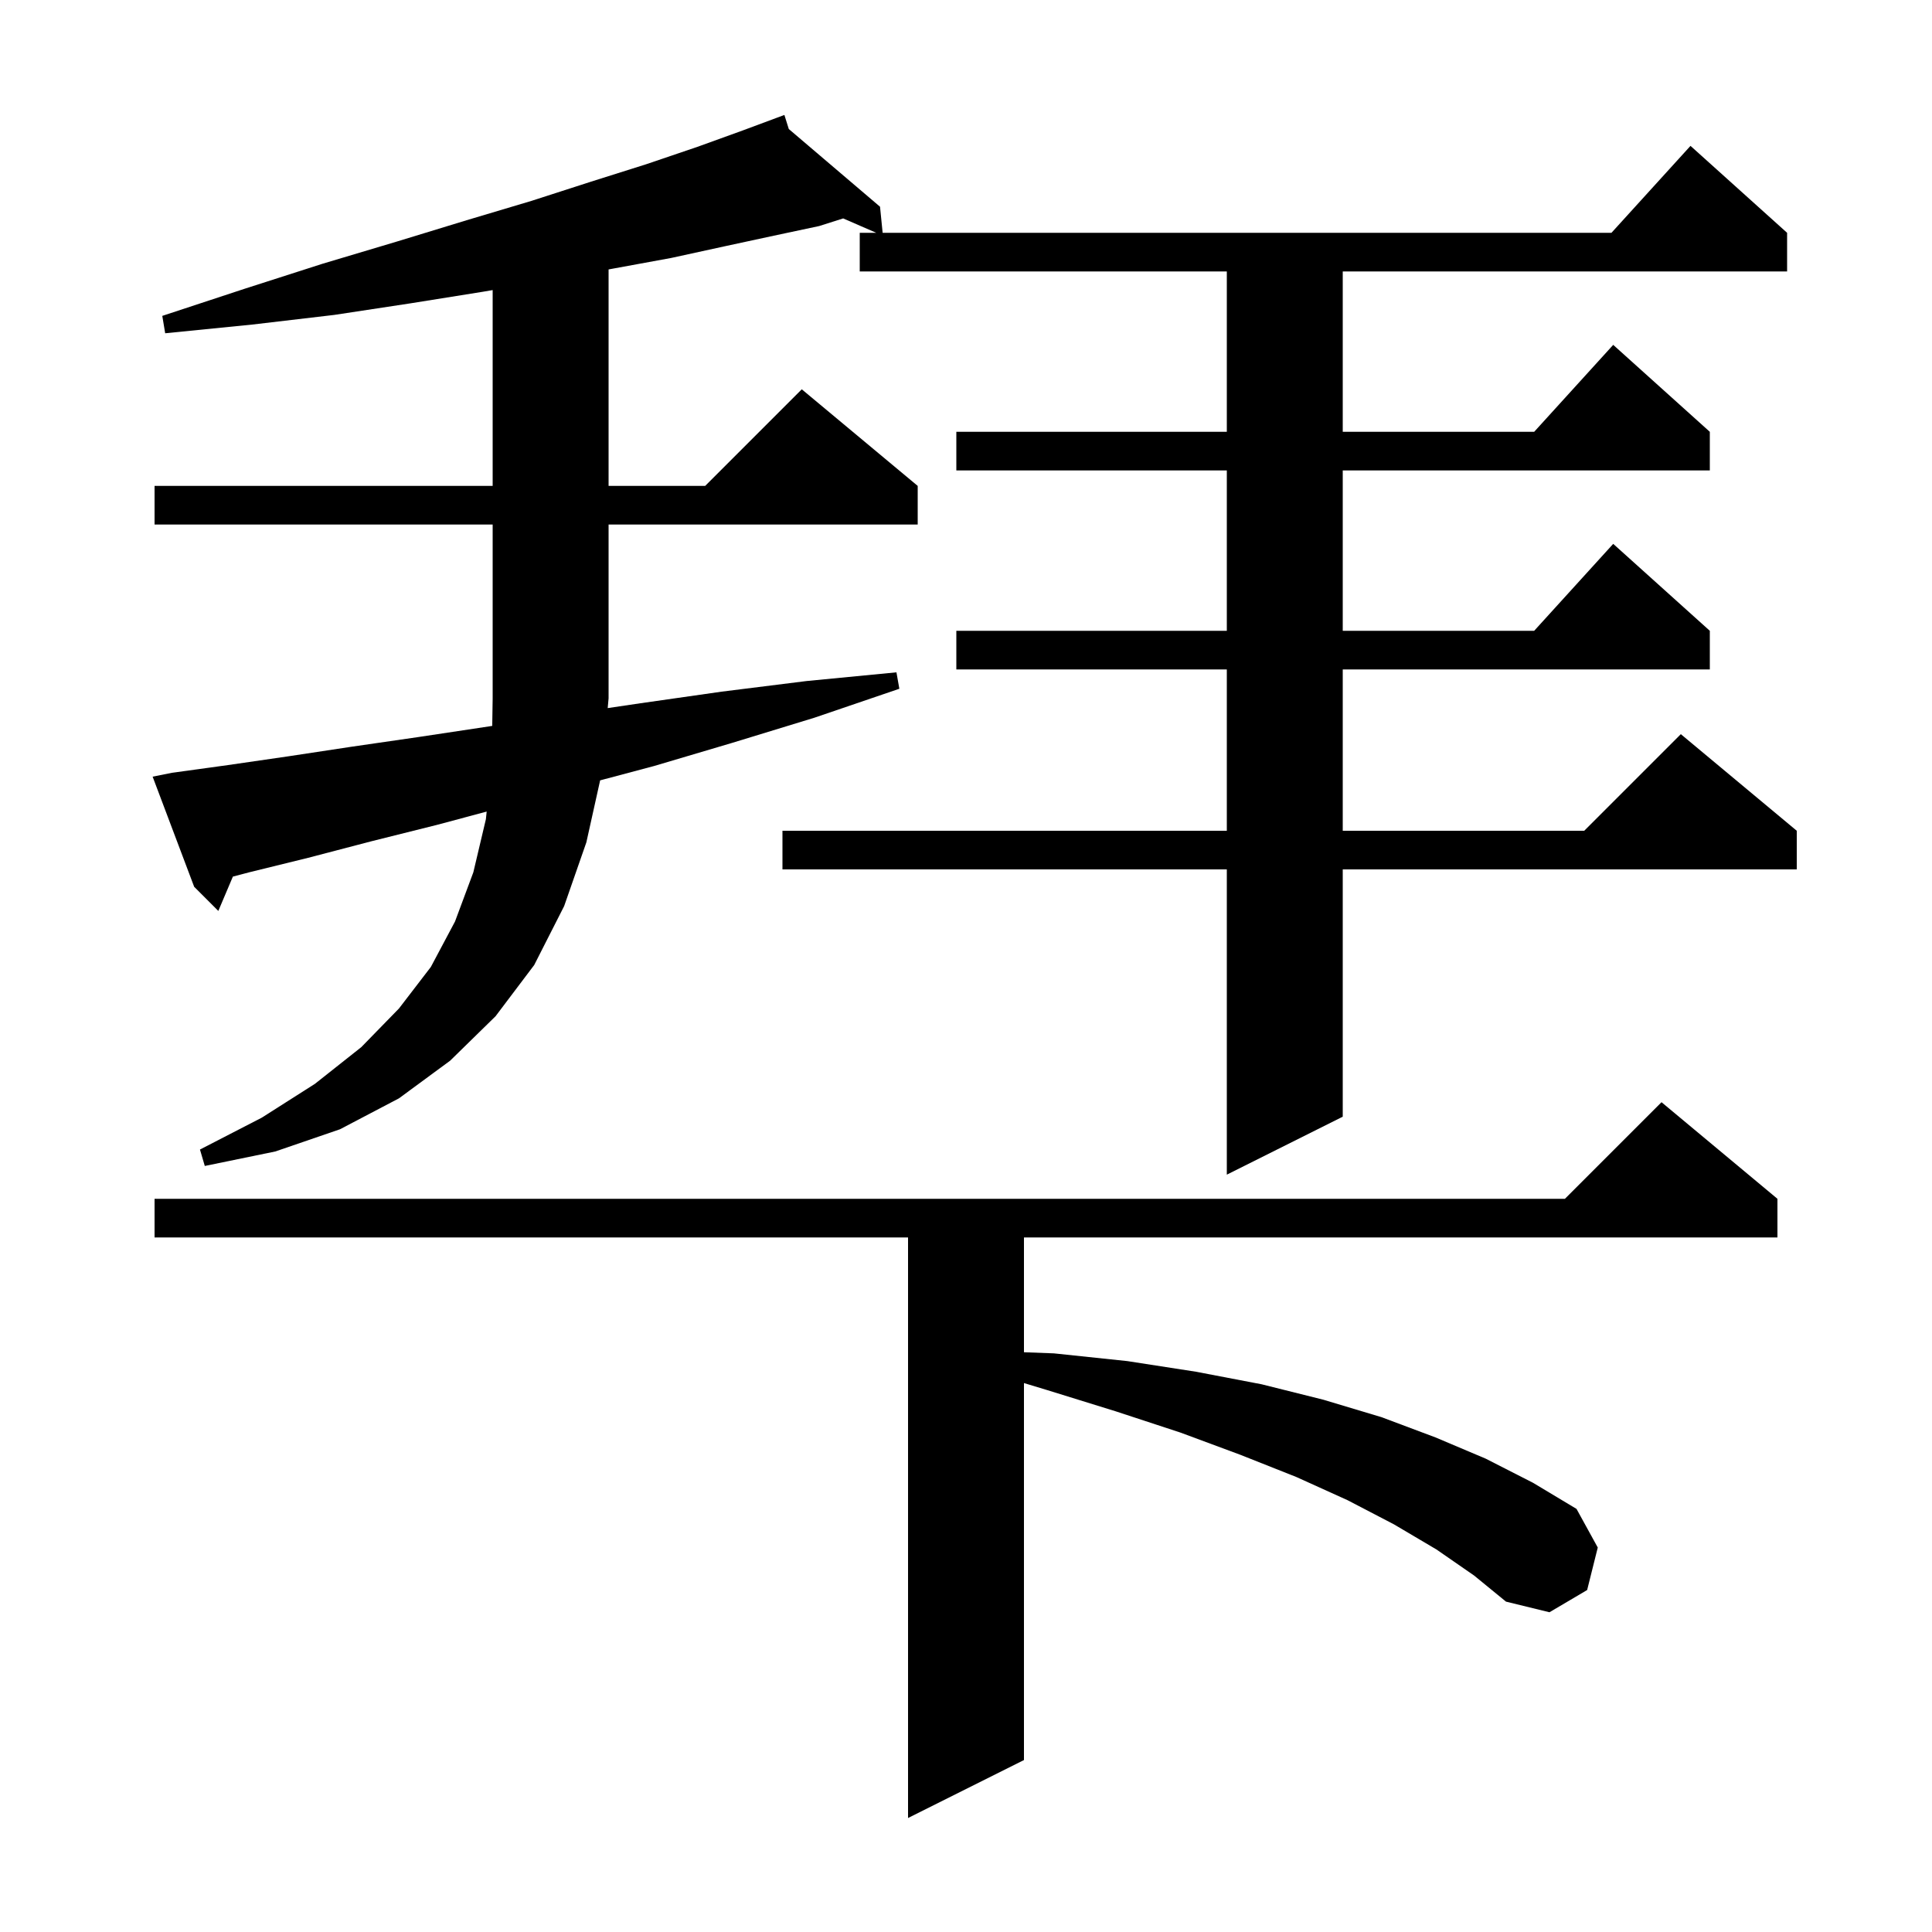 <svg xmlns="http://www.w3.org/2000/svg" xmlns:xlink="http://www.w3.org/1999/xlink" version="1.1" baseProfile="full" viewBox="0 0 200 200" width="200" height="200"><g fill="currentColor"><path d="M 148.7 160.4 L 144.3 157.8 L 139.5 155.3 L 134.2 152.9 L 128.4 150.6 L 122.2 148.3 L 115.5 146.1 L 108.4 143.9 L 106.0 143.174 L 106.0 182.2 L 94.0 188.2 L 94.0 128.1 L 16.0 128.1 L 16.0 124.1 L 162.0 124.1 L 172.0 114.1 L 184.0 124.1 L 184.0 128.1 L 106.0 128.1 L 106.0 139.984 L 109.1 140.1 L 116.7 140.9 L 123.8 142.0 L 130.6 143.3 L 137.0 144.9 L 143.0 146.7 L 148.6 148.8 L 153.8 151.0 L 158.7 153.5 L 163.2 156.2 L 165.4 160.2 L 164.3 164.6 L 160.4 166.9 L 155.9 165.8 L 152.6 163.1 Z M 17.8 80.0 L 23.6 79.2 L 29.8 78.3 L 36.4 77.3 L 43.3 76.3 L 50.6 75.2 L 50.956 75.144 L 51.0 72.3 L 51.0 54.3 L 16.0 54.3 L 16.0 50.3 L 51.0 50.3 L 51.0 30.029 L 50.0 30.2 L 42.5 31.4 L 34.6 32.6 L 26.1 33.6 L 17.1 34.5 L 16.8 32.7 L 25.3 29.9 L 33.4 27.3 L 41.1 25.0 L 48.3 22.8 L 55.0 20.8 L 61.2 18.8 L 66.9 17.0 L 72.2 15.2 L 76.9 13.5 L 80.312 12.23 L 80.3 12.2 L 80.329 12.224 L 81.2 11.9 L 81.655 13.355 L 91.1 21.4 L 91.37 24.1 L 166.818 24.1 L 175.0 15.1 L 185.0 24.1 L 185.0 28.1 L 139.0 28.1 L 139.0 44.7 L 158.818 44.7 L 167.0 35.7 L 177.0 44.7 L 177.0 48.7 L 139.0 48.7 L 139.0 65.3 L 158.818 65.3 L 167.0 56.3 L 177.0 65.3 L 177.0 69.3 L 139.0 69.3 L 139.0 86.0 L 164.0 86.0 L 174.0 76.0 L 186.0 86.0 L 186.0 90.0 L 139.0 90.0 L 139.0 115.6 L 127.0 121.6 L 127.0 90.0 L 81.0 90.0 L 81.0 86.0 L 127.0 86.0 L 127.0 69.3 L 99.0 69.3 L 99.0 65.3 L 127.0 65.3 L 127.0 48.7 L 99.0 48.7 L 99.0 44.7 L 127.0 44.7 L 127.0 28.1 L 89.0 28.1 L 89.0 24.1 L 90.71 24.1 L 87.285 22.611 L 84.8 23.4 L 80.1 24.4 L 75.0 25.5 L 69.5 26.7 L 63.5 27.8 L 63.0 27.892 L 63.0 50.3 L 73.0 50.3 L 83.0 40.3 L 95.0 50.3 L 95.0 54.3 L 63.0 54.3 L 63.0 72.3 L 62.909 73.302 L 66.3 72.8 L 74.7 71.6 L 83.5 70.5 L 92.8 69.6 L 93.1 71.3 L 84.3 74.3 L 75.8 76.9 L 67.7 79.3 L 62.126 80.782 L 60.7 87.2 L 58.4 93.8 L 55.3 99.9 L 51.3 105.2 L 46.6 109.8 L 41.3 113.7 L 35.2 116.9 L 28.5 119.2 L 21.2 120.7 L 20.7 119.0 L 27.1 115.7 L 32.6 112.2 L 37.4 108.4 L 41.3 104.4 L 44.6 100.1 L 47.1 95.4 L 49.0 90.3 L 50.3 84.8 L 50.379 84.014 L 45.2 85.4 L 38.4 87.1 L 31.9 88.8 L 25.8 90.3 L 24.108 90.745 L 22.6 94.3 L 20.1 91.8 L 15.8 80.4 Z "/></g></svg>